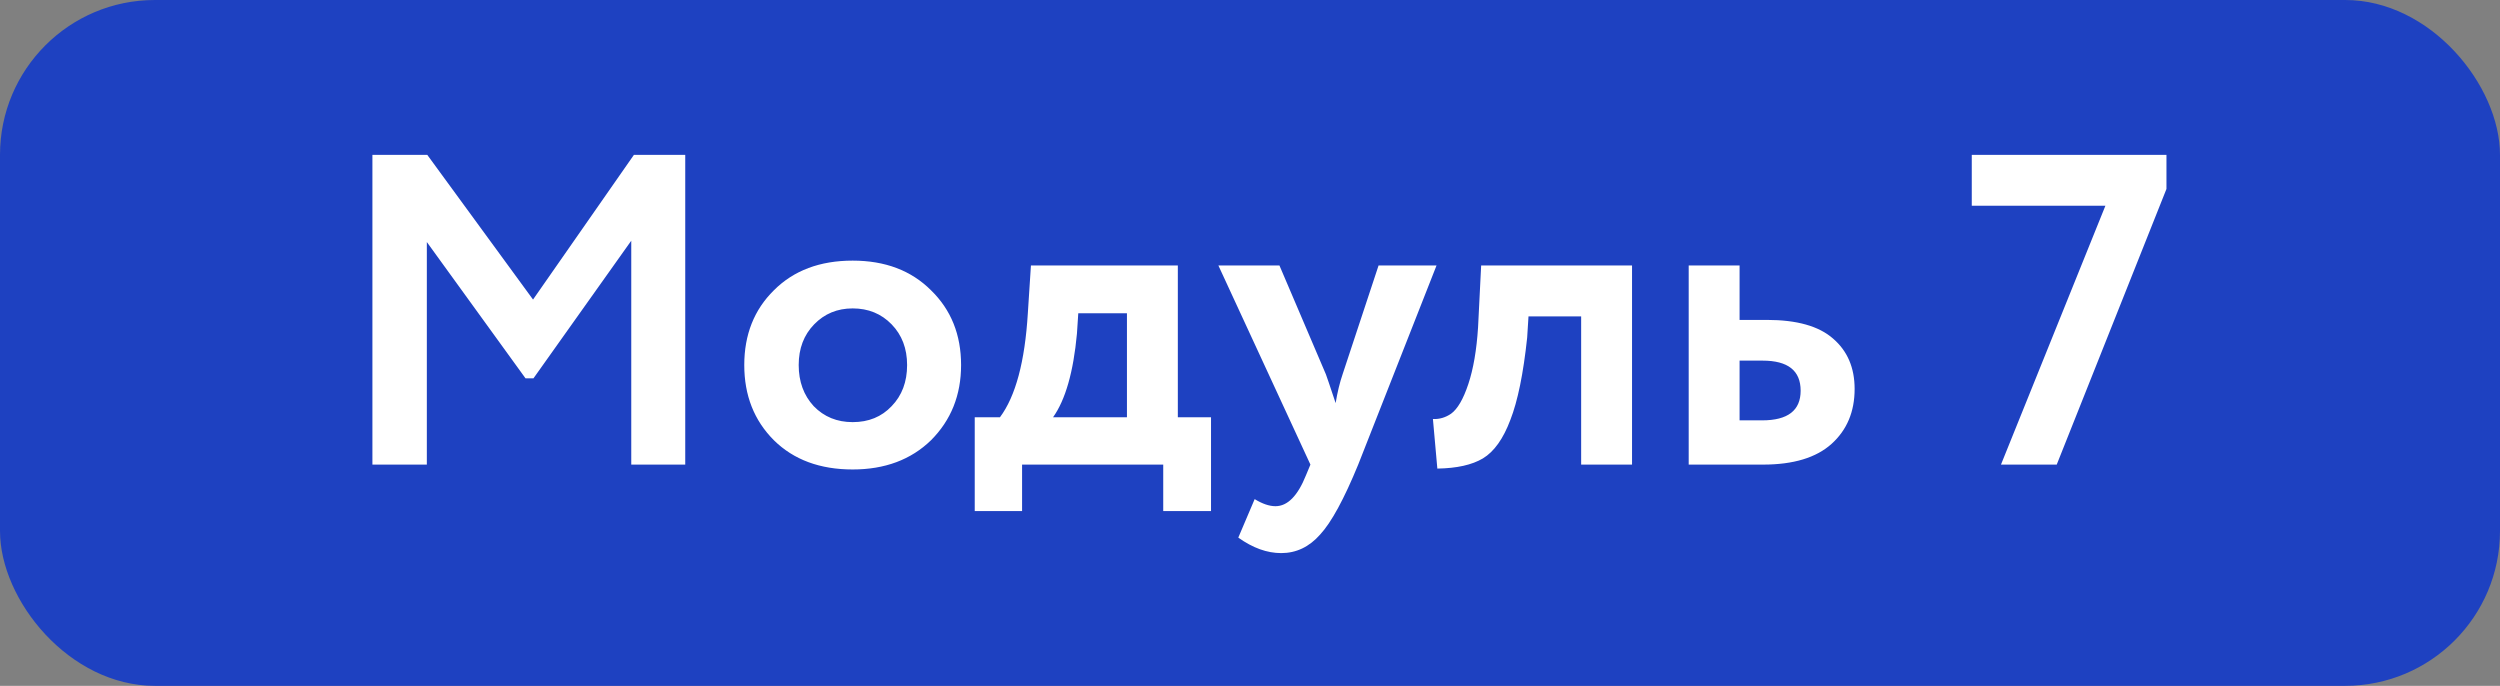 <?xml version="1.0" encoding="UTF-8"?> <svg xmlns="http://www.w3.org/2000/svg" width="113" height="31" viewBox="0 0 113 31" fill="none"><rect x="0" y="0" width="113" height="31" fill="#808080" stroke="none"/> <rect width="113" height="31" rx="7" fill="#1E41C1"></rect> <path d="M19.293 21H16.833V7H19.313L24.093 13.54L28.653 7H30.973V21H28.533V10.88L24.113 17.1H23.753L19.293 10.94V21ZM34.981 19.9C34.087 19.007 33.641 17.873 33.641 16.5C33.641 15.127 34.087 14 34.981 13.12C35.874 12.227 37.061 11.78 38.541 11.78C40.007 11.78 41.187 12.227 42.081 13.12C42.987 14 43.441 15.127 43.441 16.5C43.441 17.86 42.987 18.993 42.081 19.9C41.174 20.78 39.994 21.22 38.541 21.22C37.061 21.22 35.874 20.78 34.981 19.9ZM36.801 14.66C36.334 15.14 36.101 15.753 36.101 16.5C36.101 17.247 36.327 17.867 36.781 18.36C37.247 18.84 37.834 19.08 38.541 19.08C39.261 19.08 39.847 18.84 40.301 18.36C40.767 17.88 41.001 17.26 41.001 16.5C41.001 15.753 40.767 15.14 40.301 14.66C39.834 14.18 39.247 13.94 38.541 13.94C37.847 13.94 37.267 14.18 36.801 14.66ZM46.198 23.1H44.058V18.86H45.198C45.905 17.913 46.325 16.347 46.458 14.16L46.598 12H53.238V18.86H54.738V23.1H52.578V21H46.198V23.1ZM48.738 14.16L48.678 15.08C48.518 16.813 48.158 18.073 47.598 18.86H50.938V14.16H48.738ZM62.311 12H64.931L61.391 21C60.751 22.56 60.178 23.613 59.671 24.16C59.178 24.72 58.591 25 57.911 25C57.271 25 56.625 24.767 55.971 24.3L56.711 22.56C57.058 22.773 57.371 22.88 57.651 22.88C58.198 22.88 58.658 22.413 59.031 21.48L59.231 21L55.071 12H57.831L59.931 16.92C59.958 16.987 60.105 17.42 60.371 18.22C60.451 17.727 60.558 17.287 60.691 16.9L62.311 12ZM73.768 21H71.468V14.3H69.088L69.028 15.26C68.855 16.887 68.602 18.127 68.268 18.98C67.948 19.833 67.535 20.413 67.028 20.72C66.535 21.013 65.848 21.167 64.968 21.18L64.768 18.94C65.062 18.953 65.335 18.873 65.588 18.7C65.882 18.487 66.142 18.04 66.368 17.36C66.595 16.68 66.742 15.827 66.808 14.8L66.948 12H73.768V21ZM79.689 21H76.329V12H78.629V14.46H79.87C81.216 14.46 82.21 14.74 82.85 15.3C83.503 15.86 83.829 16.62 83.829 17.58C83.829 18.607 83.483 19.433 82.79 20.06C82.096 20.687 81.063 21 79.689 21ZM79.669 16.3H78.629V19H79.65C80.809 19 81.389 18.553 81.389 17.66C81.389 16.753 80.816 16.3 79.669 16.3ZM95.164 9.3H89.124V7H97.924V8.54L92.964 21H90.444L95.164 9.3Z" fill="white"></path> </svg> 
